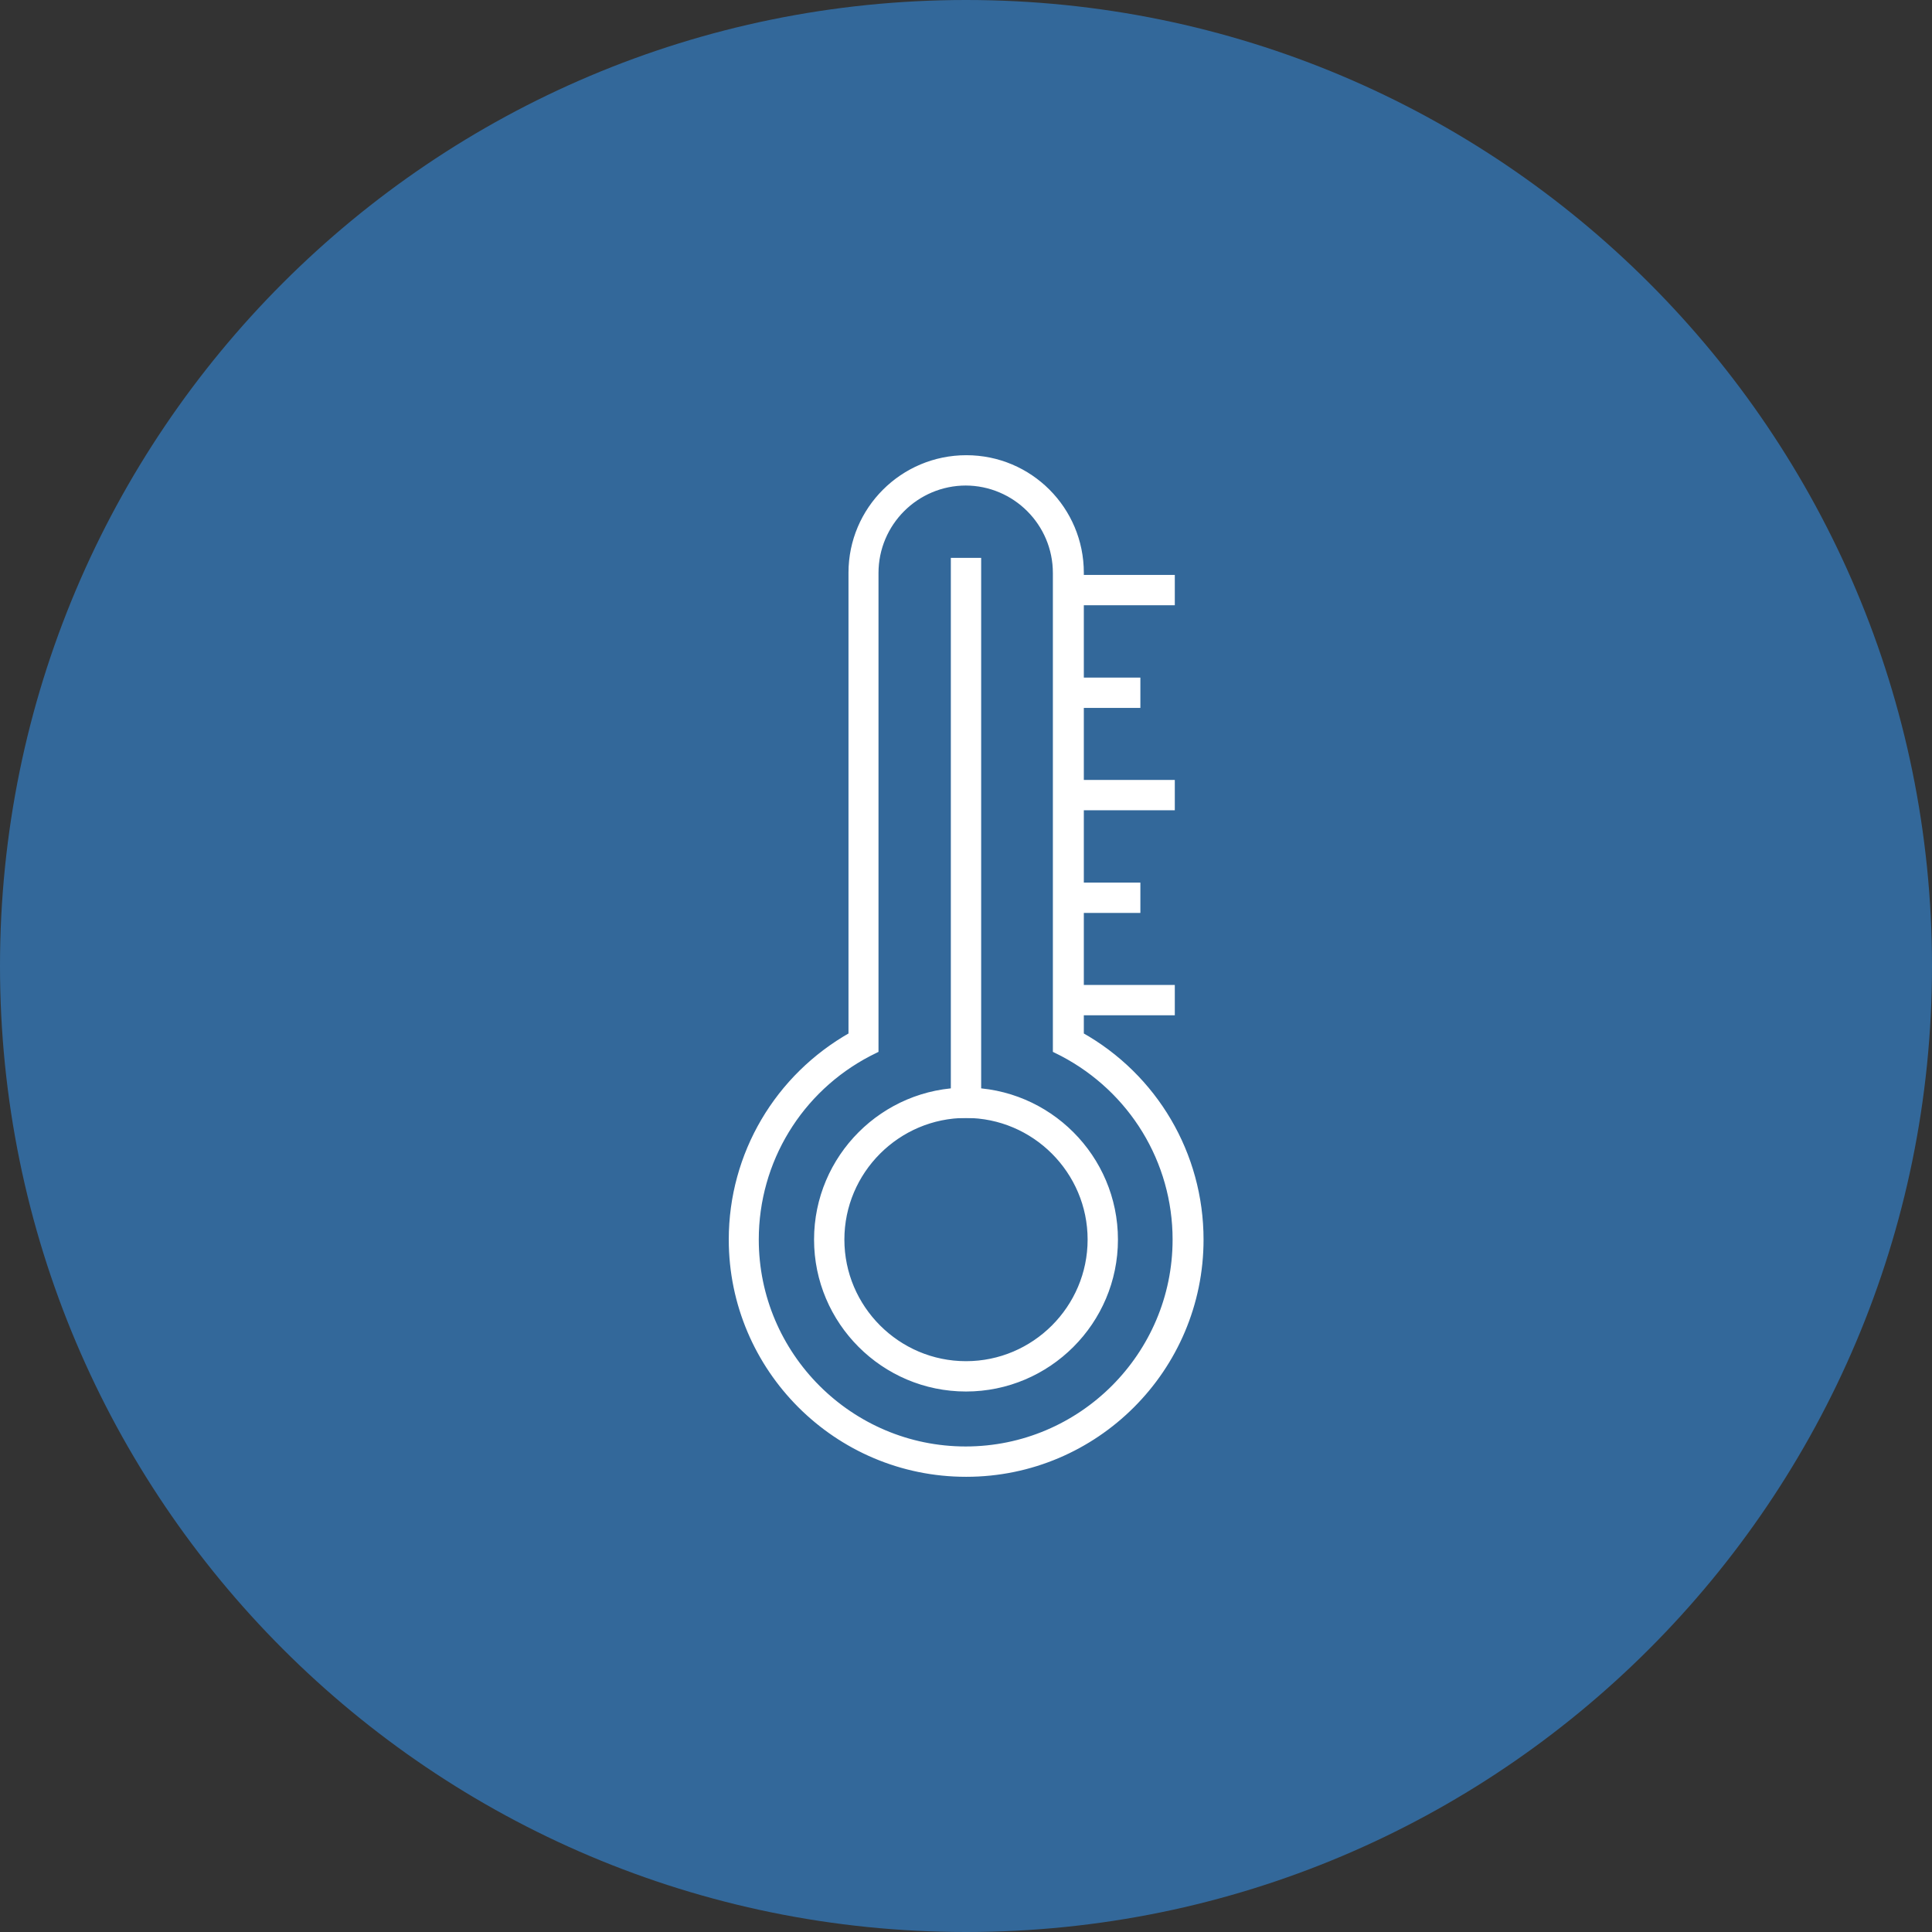 <?xml version="1.0" encoding="UTF-8"?>
<svg xmlns="http://www.w3.org/2000/svg" id="Layer_2" data-name="Layer 2" viewBox="0 0 61.16 61.16">
  <rect x="0" y="0" width="61.16" height="61.16" fill="#333333" stroke="none"/>
  <defs>
    <style>
      .cls-1 {
        fill: #fff;
      }

      .cls-2 {
        fill: #33689a;
      }

      .cls-3 {
        fill: none;
        stroke: #fff;
        stroke-miterlimit: 10;
        stroke-width: .22px;
      }
    </style>
  </defs>
  <g id="Layer_1-2" data-name="Layer 1">
    <g>
      <path class="cls-2" d="M30.58,61.16c16.89,0,30.58-13.69,30.58-30.58S47.47,0,30.58,0,0,13.69,0,30.58s13.69,30.58,30.58,30.58"></path>
      <path class="cls-1" d="M30.58,15.26c-1.59,0-2.88,1.29-2.88,2.88v15.09l-.2.1c-2.21,1.15-3.59,3.42-3.59,5.91,0,3.67,2.99,6.66,6.66,6.66s6.66-2.99,6.66-6.66c0-2.49-1.38-4.75-3.59-5.91l-.2-.1v-15.09c0-1.59-1.29-2.88-2.88-2.88M30.58,46.64c-4.08,0-7.4-3.32-7.4-7.4,0-2.69,1.45-5.14,3.79-6.46v-14.65c0-1.99,1.62-3.61,3.62-3.61s3.61,1.62,3.61,3.61v14.65c2.34,1.31,3.79,3.77,3.79,6.46,0,4.08-3.32,7.4-7.4,7.4"></path>
      <path class="cls-3" d="M30.58,15.26c-1.59,0-2.88,1.29-2.88,2.88v15.09l-.2.1c-2.21,1.15-3.59,3.42-3.59,5.91,0,3.67,2.99,6.66,6.66,6.66s6.66-2.99,6.66-6.66c0-2.49-1.38-4.75-3.59-5.91l-.2-.1v-15.09c0-1.59-1.29-2.88-2.88-2.88ZM30.58,46.64c-4.08,0-7.4-3.32-7.4-7.4,0-2.69,1.45-5.14,3.79-6.46v-14.65c0-1.99,1.62-3.61,3.62-3.61s3.61,1.62,3.61,3.61v14.65c2.34,1.31,3.79,3.77,3.79,6.46,0,4.08-3.32,7.4-7.4,7.4Z"></path>
      <path class="cls-1" d="M30.58,35.28c-2.18,0-3.96,1.78-3.96,3.96s1.78,3.96,3.96,3.96,3.96-1.78,3.96-3.96-1.78-3.96-3.96-3.96M30.58,43.94c-2.59,0-4.7-2.11-4.7-4.7s2.11-4.7,4.7-4.7,4.7,2.11,4.7,4.7-2.11,4.7-4.7,4.7"></path>
      <path class="cls-3" d="M30.58,35.28c-2.18,0-3.96,1.78-3.96,3.96s1.78,3.96,3.96,3.96,3.96-1.78,3.96-3.96-1.78-3.96-3.96-3.96ZM30.58,43.94c-2.59,0-4.7-2.11-4.7-4.7s2.11-4.7,4.7-4.7,4.7,2.11,4.7,4.7-2.11,4.7-4.7,4.7Z"></path>
    </g>
    <rect class="cls-1" x="30.21" y="17.77" width=".74" height="17.51"></rect>
    <rect class="cls-3" x="30.21" y="17.77" width=".74" height="17.51"></rect>
    <rect class="cls-1" x="33.83" y="31.29" width="3.25" height=".74"></rect>
    <rect class="cls-3" x="33.83" y="31.29" width="3.25" height=".74"></rect>
    <rect class="cls-1" x="33.83" y="28.05" width="2.16" height=".74"></rect>
    <rect class="cls-3" x="33.83" y="28.05" width="2.16" height=".74"></rect>
    <rect class="cls-1" x="33.83" y="24.8" width="3.25" height=".74"></rect>
    <rect class="cls-3" x="33.83" y="24.8" width="3.25" height=".74"></rect>
    <rect class="cls-1" x="33.83" y="21.56" width="2.16" height=".74"></rect>
    <rect class="cls-3" x="33.83" y="21.56" width="2.16" height=".74"></rect>
    <rect class="cls-1" x="33.83" y="18.31" width="3.25" height=".74"></rect>
    <rect class="cls-3" x="33.83" y="18.31" width="3.25" height=".74"></rect>
  </g>
</svg>
